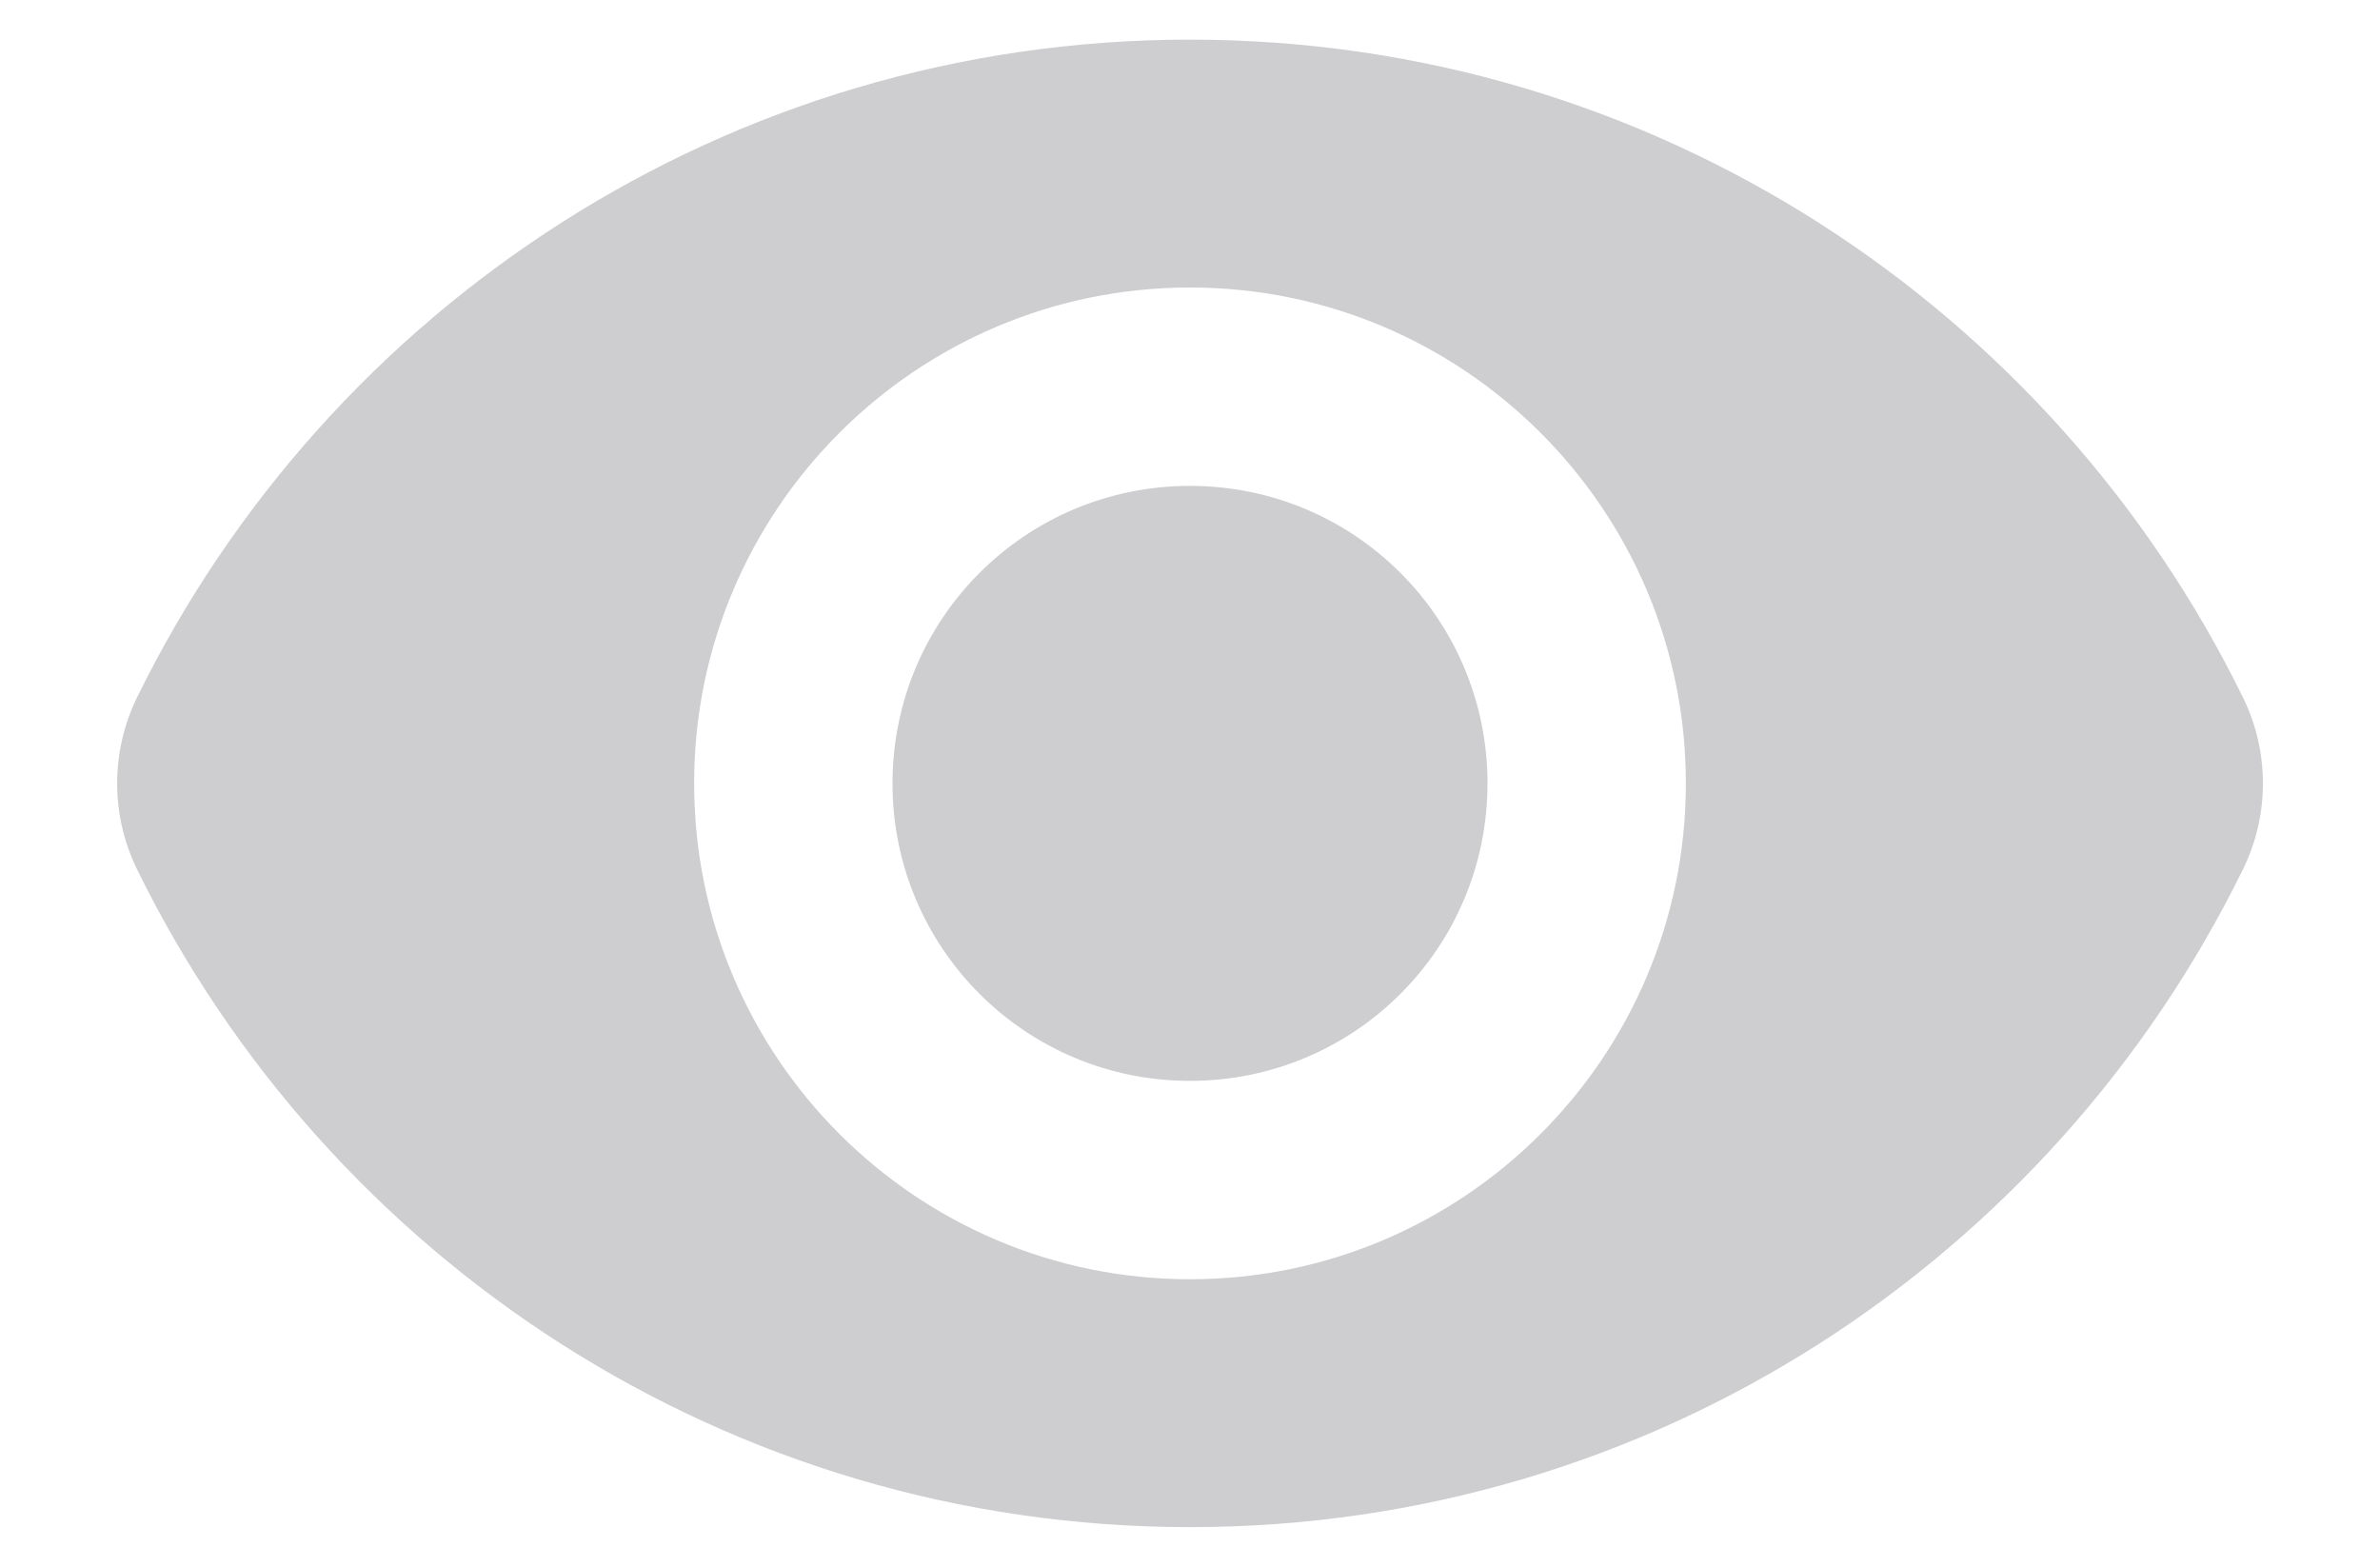 <svg width="20" height="13" viewBox="0 0 20 13" fill="none" xmlns="http://www.w3.org/2000/svg">
<path fill-rule="evenodd" clip-rule="evenodd" d="M10 0.333C6.113 0.333 2.755 2.589 1.151 5.862C0.929 6.317 0.929 6.849 1.151 7.304C2.755 10.577 6.113 12.833 10 12.833C13.887 12.833 17.245 10.577 18.849 7.304C19.072 6.849 19.072 6.317 18.849 5.862C17.245 2.589 13.887 0.333 10 0.333ZM10 10.75C7.7 10.75 5.833 8.883 5.833 6.583C5.833 4.283 7.7 2.416 10 2.416C12.3 2.416 14.167 4.283 14.167 6.583C14.167 8.883 12.3 10.75 10 10.75ZM7.5 6.583C7.5 5.2 8.617 4.083 10 4.083C11.383 4.083 12.5 5.2 12.5 6.583C12.5 7.966 11.383 9.083 10 9.083C8.617 9.083 7.5 7.966 7.5 6.583Z" fill="#CECED1"/>
</svg>
